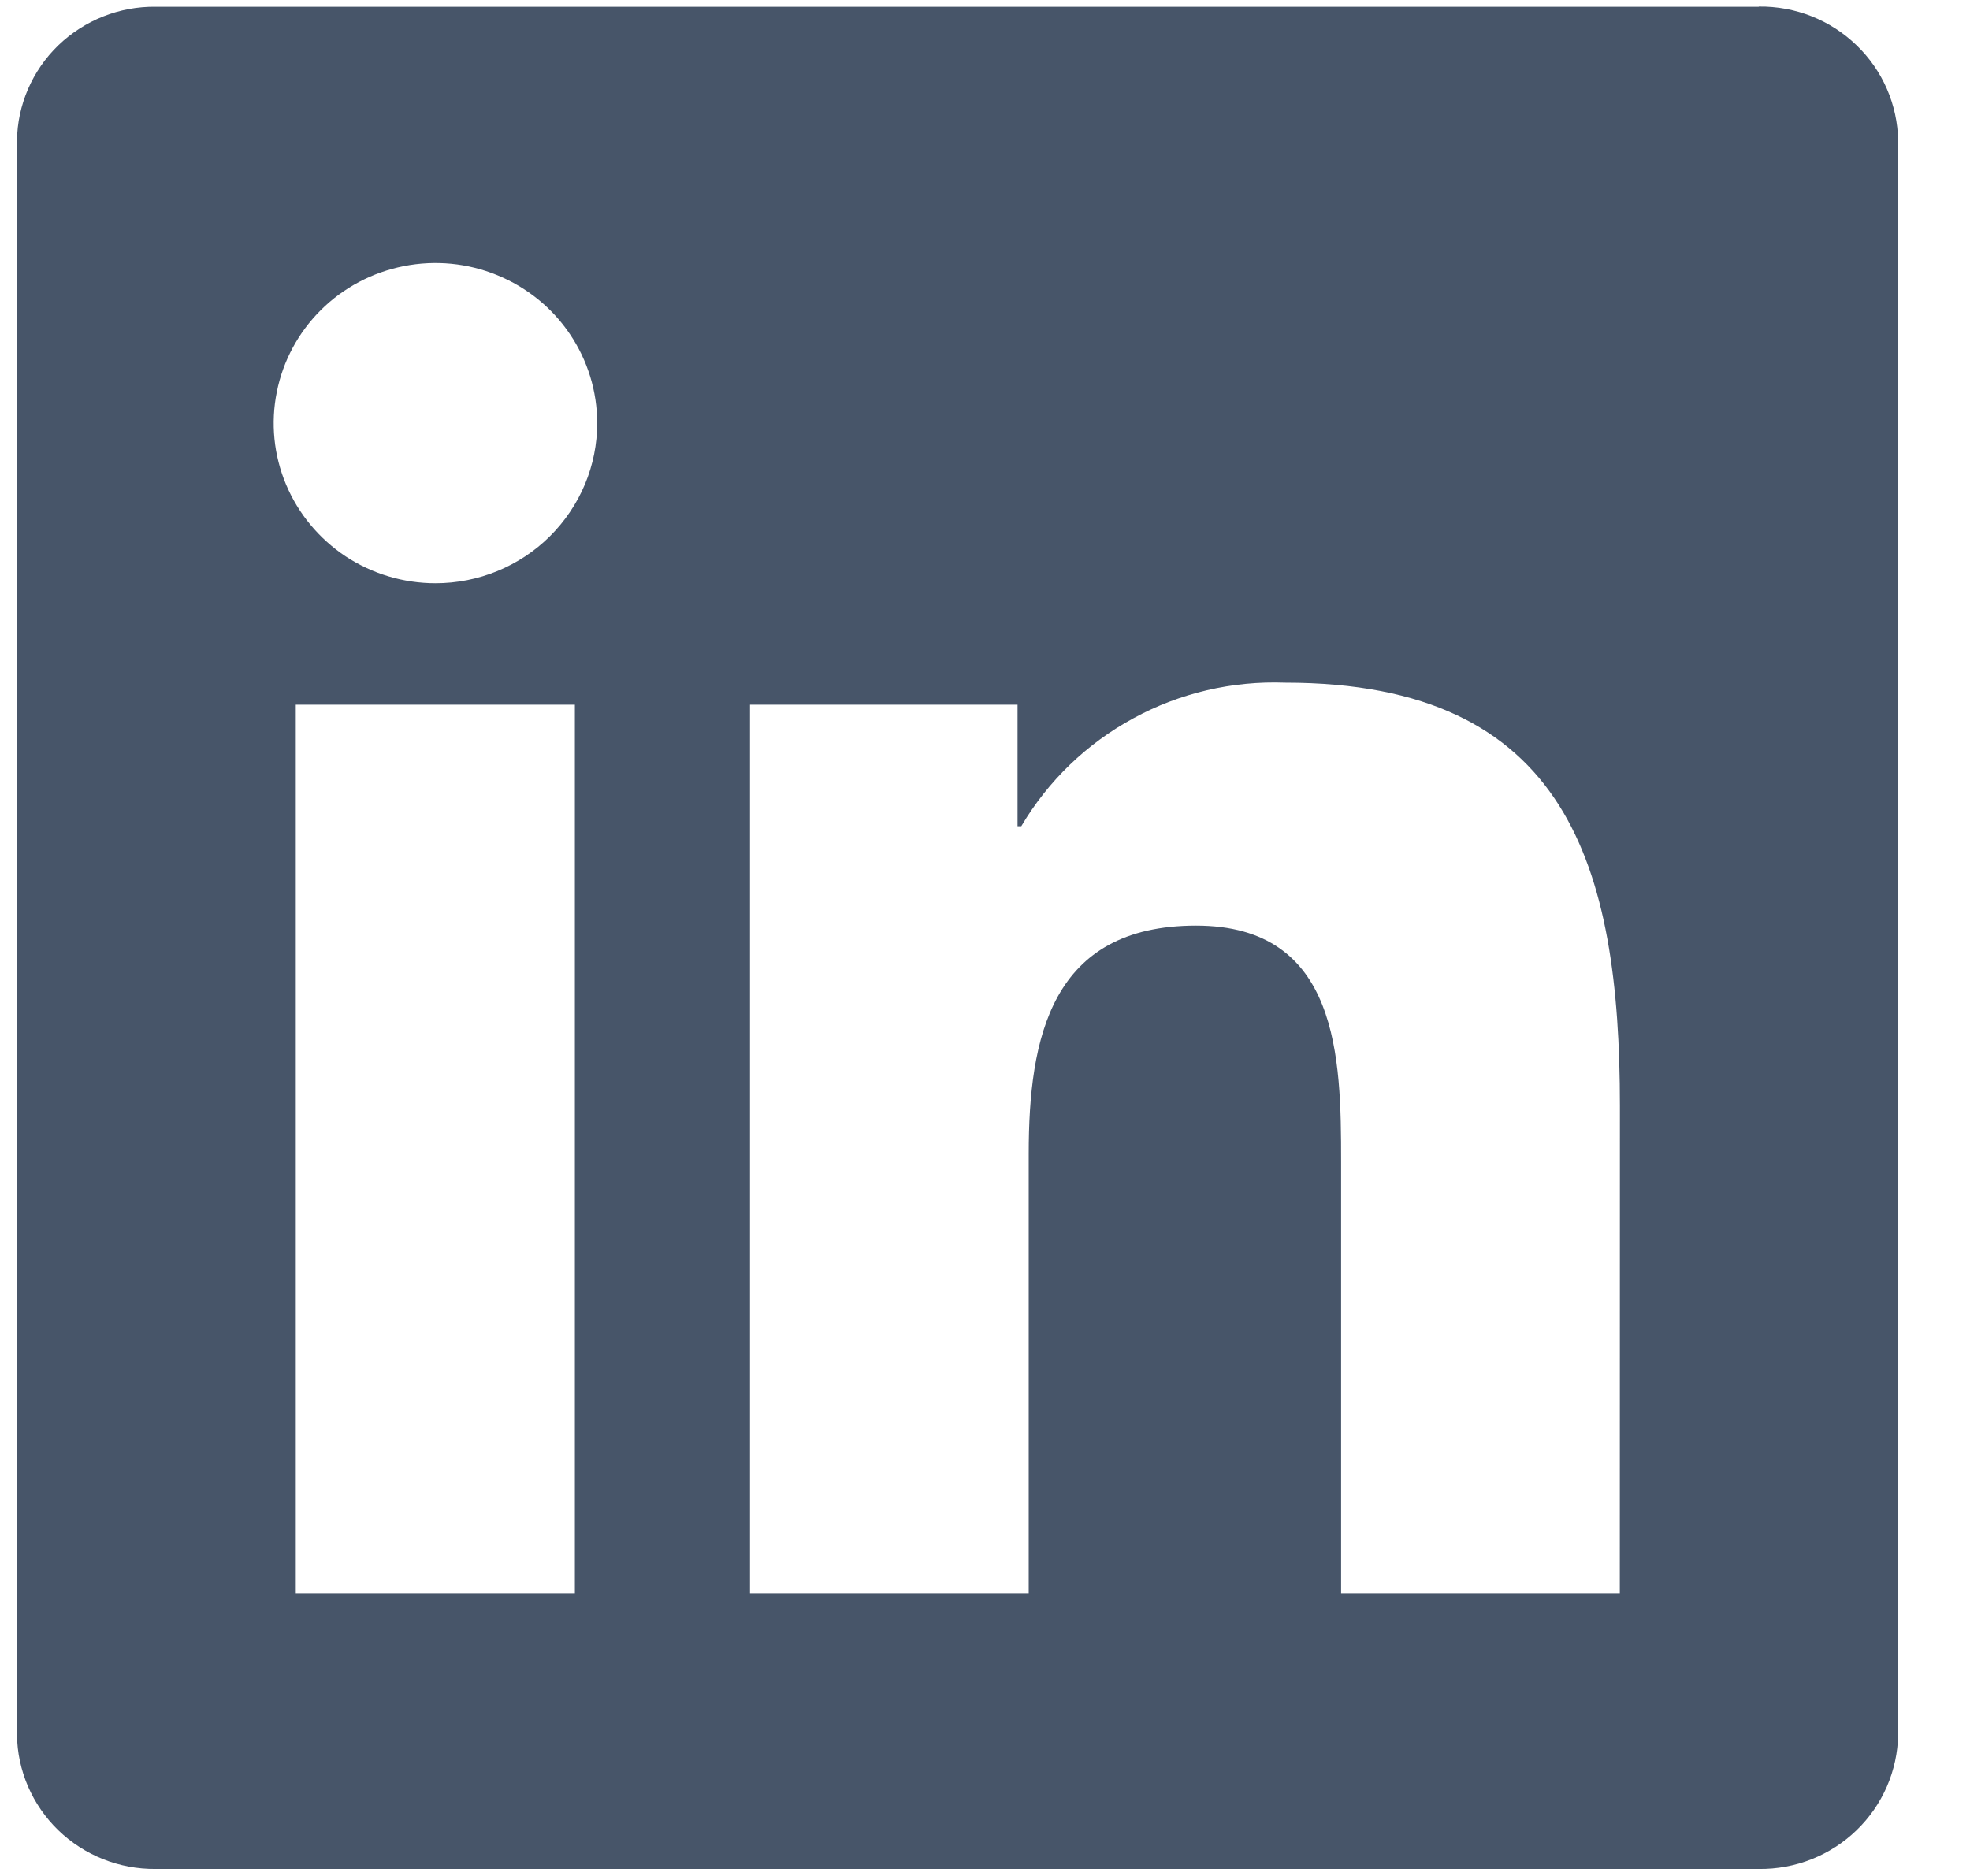 <svg width="21" height="20" viewBox="0 0 21 20" fill="none" xmlns="http://www.w3.org/2000/svg">
<path d="M17.267 16.988H14.296V12.381C14.296 11.282 14.276 9.868 12.75 9.868C11.203 9.868 10.966 11.065 10.966 12.301V16.988H7.995V7.513H10.847V8.808H10.887C11.172 8.325 11.585 7.927 12.081 7.658C12.576 7.388 13.136 7.257 13.701 7.278C16.713 7.278 17.268 9.239 17.268 11.79L17.267 16.988ZM4.642 6.218C4.301 6.218 3.968 6.118 3.684 5.931C3.401 5.743 3.18 5.477 3.049 5.165C2.918 4.853 2.884 4.509 2.951 4.178C3.017 3.847 3.181 3.543 3.422 3.304C3.663 3.065 3.971 2.903 4.305 2.837C4.64 2.771 4.986 2.804 5.301 2.934C5.616 3.063 5.886 3.281 6.075 3.562C6.265 3.843 6.366 4.173 6.366 4.511C6.366 4.735 6.322 4.957 6.235 5.164C6.148 5.371 6.021 5.559 5.861 5.718C5.701 5.877 5.511 6.002 5.302 6.088C5.093 6.174 4.869 6.218 4.642 6.218ZM6.128 16.988H3.153V7.513H6.128V16.988ZM18.748 0.072H1.66C1.273 0.067 0.899 0.216 0.621 0.484C0.344 0.752 0.185 1.119 0.181 1.503V18.492C0.185 18.877 0.344 19.243 0.621 19.512C0.899 19.781 1.272 19.929 1.66 19.925H18.748C19.137 19.93 19.512 19.782 19.79 19.513C20.069 19.244 20.228 18.877 20.234 18.492V1.502C20.228 1.117 20.069 0.75 19.79 0.482C19.512 0.213 19.137 0.065 18.748 0.07" fill="#475569"/>
</svg>
